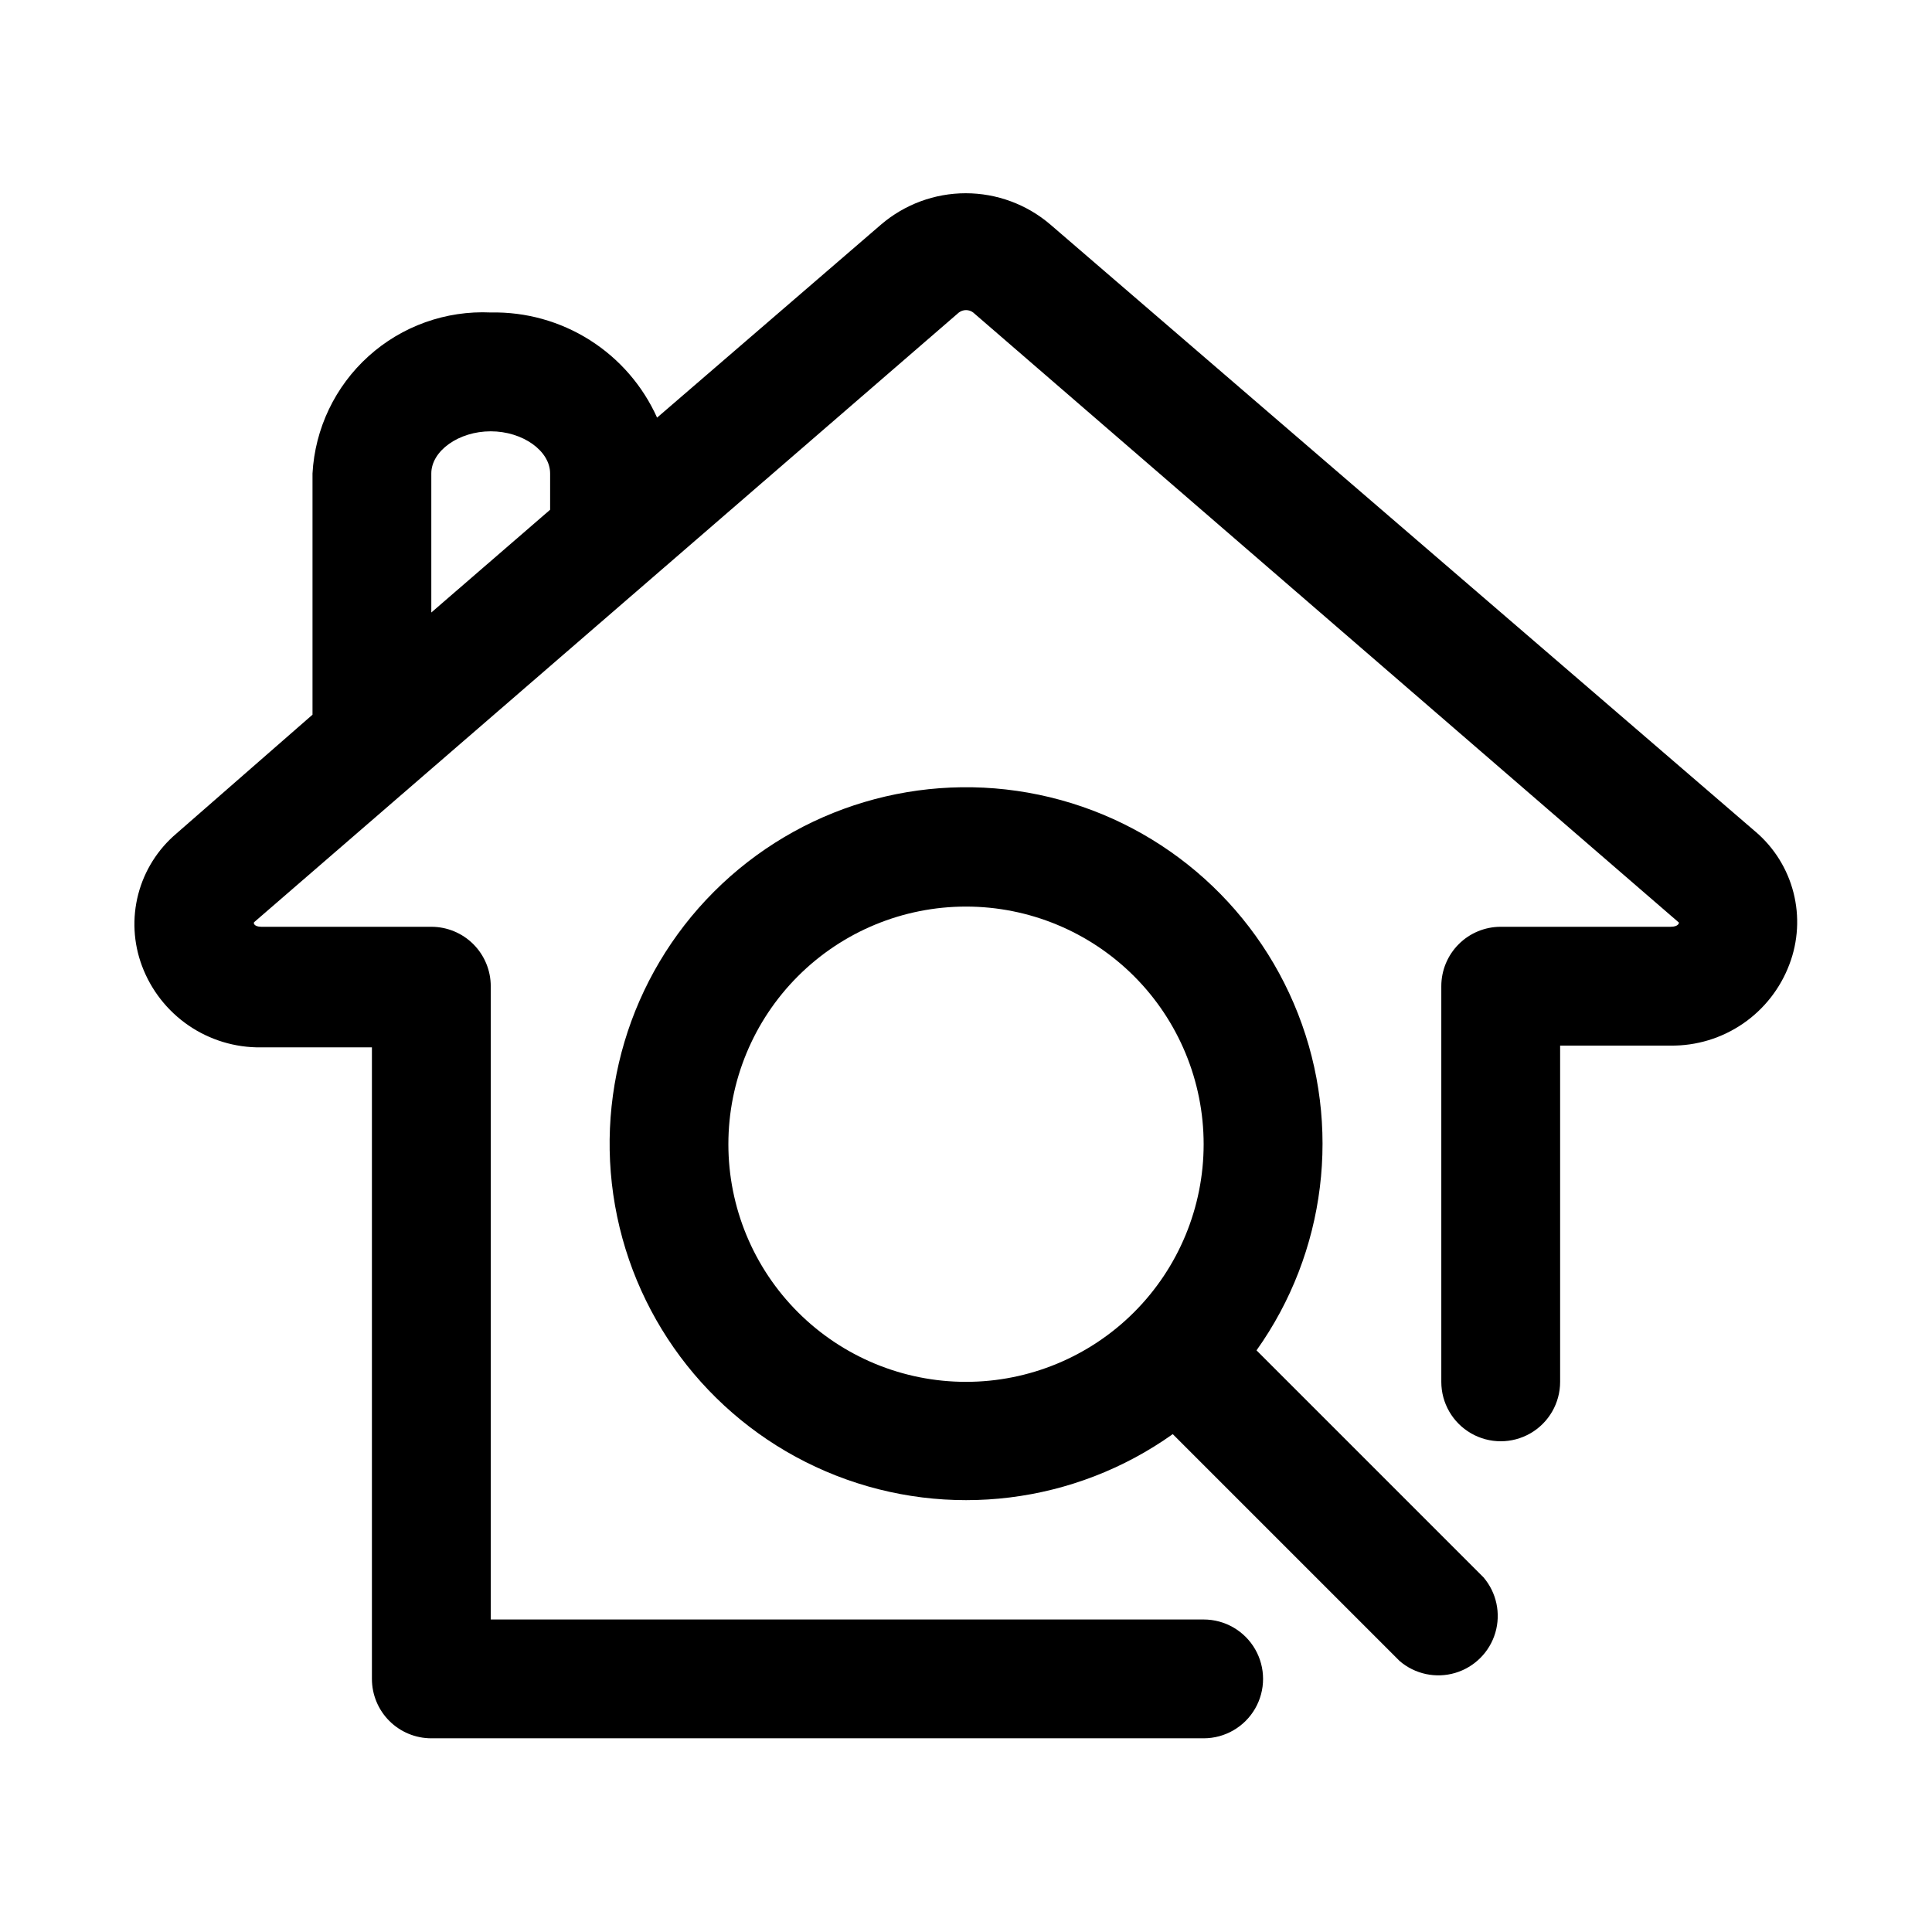 <?xml version="1.0" encoding="UTF-8"?>
<!-- Uploaded to: SVG Repo, www.svgrepo.com, Generator: SVG Repo Mixer Tools -->
<svg fill="#000000" width="800px" height="800px" version="1.1" viewBox="144 144 512 512" xmlns="http://www.w3.org/2000/svg">
 <g>
  <path d="m609.24 364.42-186.88-160.91c-6.25-5.352-14.207-8.297-22.438-8.297-8.227 0-16.184 2.945-22.434 8.297l-59.355 51.168c-3.801-8.457-10.008-15.613-17.848-20.566-7.84-4.957-16.961-7.496-26.234-7.301-11.91-0.555-23.559 3.613-32.402 11.605-8.848 7.992-14.18 19.156-14.832 31.062v63.922l-36.055 31.488h0.004c-4.957 4.195-8.496 9.82-10.133 16.105-1.633 6.285-1.285 12.922 1 19.004 2.394 6.394 6.703 11.898 12.336 15.758 5.637 3.859 12.324 5.887 19.152 5.809h29.441v167.36c0 4.176 1.656 8.18 4.609 11.133s6.957 4.613 11.133 4.613h204.68c5.621 0 10.82-3 13.633-7.871 2.812-4.871 2.812-10.875 0-15.746-2.812-4.871-8.012-7.871-13.633-7.871h-188.93v-167.83c0-4.176-1.66-8.18-4.613-11.133s-6.957-4.609-11.133-4.609h-45.027c-2.047 0-2.203-1.102-1.891-1.258l186.73-161.54c1.121-0.84 2.66-0.84 3.777 0l187.04 161.69s0 1.102-2.203 1.102l-45.027 0.004c-4.176 0-8.18 1.656-11.133 4.609s-4.613 6.957-4.613 11.133v104.86c0 5.625 3.004 10.82 7.875 13.633 4.871 2.812 10.871 2.812 15.742 0s7.871-8.008 7.871-13.633v-89.113h29.285c6.828 0.078 13.516-1.949 19.152-5.809 5.633-3.859 9.941-9.363 12.336-15.758 2.301-6.066 2.676-12.691 1.07-18.977-1.605-6.285-5.113-11.918-10.043-16.133zm-350.94-94.938c0-5.984 7.242-11.18 15.746-11.18 8.5 0 15.742 5.195 15.742 11.18v9.605l-31.488 27.234z"/>
  <path d="m476.99 501.86c18.48-25.973 22.617-59.516 10.996-89.199-11.617-29.688-37.426-51.508-68.629-58.035-31.203-6.523-63.59 3.129-86.133 25.668-22.539 22.543-32.191 54.93-25.668 86.133 6.527 31.203 28.348 57.012 58.031 68.629 29.688 11.621 63.23 7.484 89.203-10.996l60.141 60.141c4.055 3.473 9.59 4.652 14.707 3.141 5.117-1.516 9.117-5.516 10.633-10.633 1.512-5.117 0.332-10.652-3.141-14.707zm-76.988 8.344c-16.703 0-32.723-6.637-44.531-18.445-11.812-11.809-18.445-27.828-18.445-44.531s6.633-32.719 18.445-44.531c11.809-11.809 27.828-18.445 44.531-18.445 16.699 0 32.719 6.637 44.531 18.445 11.809 11.812 18.445 27.828 18.445 44.531s-6.637 32.723-18.445 44.531c-11.812 11.809-27.832 18.445-44.531 18.445z"/>
 </g>
</svg>